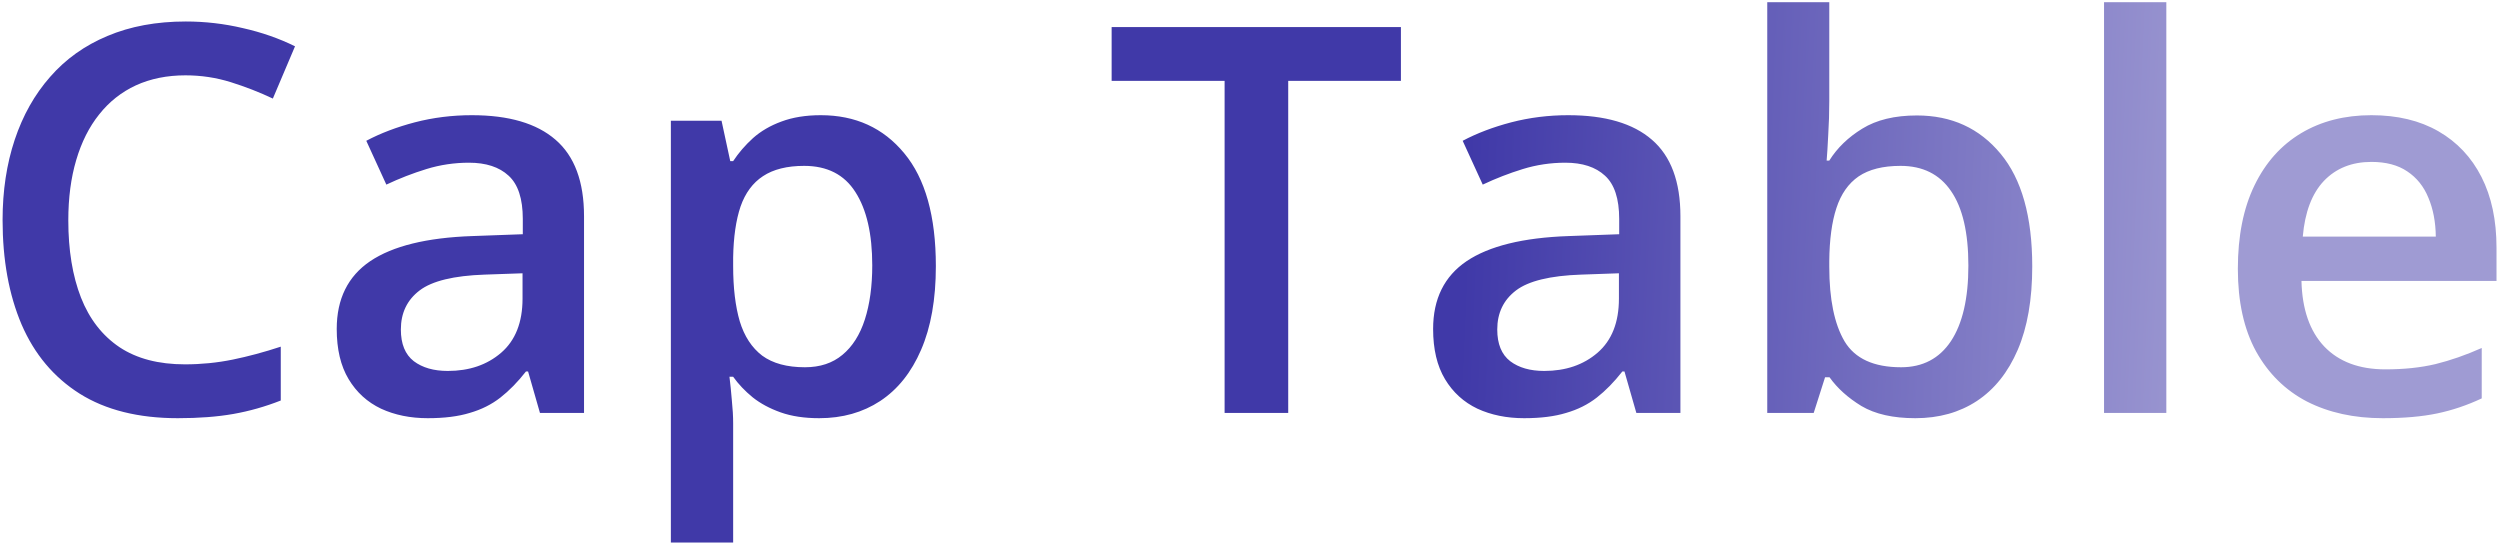 <svg width="333" height="73" viewBox="0 0 333 73" fill="none" xmlns="http://www.w3.org/2000/svg">
<path d="M24.707 10.035C22.246 10.035 20.043 10.48 18.098 11.371C16.176 12.262 14.547 13.551 13.211 15.238C11.875 16.902 10.855 18.93 10.152 21.32C9.449 23.688 9.098 26.359 9.098 29.336C9.098 33.32 9.66 36.754 10.785 39.637C11.91 42.496 13.621 44.699 15.918 46.246C18.215 47.77 21.121 48.531 24.637 48.531C26.816 48.531 28.938 48.32 31 47.898C33.062 47.477 35.195 46.902 37.398 46.176V53.348C35.312 54.168 33.203 54.766 31.07 55.141C28.938 55.516 26.477 55.703 23.688 55.703C18.438 55.703 14.078 54.613 10.609 52.434C7.164 50.254 4.586 47.184 2.875 43.223C1.188 39.262 0.344 34.621 0.344 29.301C0.344 25.41 0.883 21.848 1.961 18.613C3.039 15.379 4.609 12.59 6.672 10.246C8.734 7.879 11.277 6.062 14.301 4.797C17.348 3.508 20.828 2.863 24.742 2.863C27.32 2.863 29.852 3.156 32.336 3.742C34.844 4.305 37.164 5.113 39.297 6.168L36.344 13.129C34.562 12.285 32.699 11.559 30.754 10.949C28.809 10.34 26.793 10.035 24.707 10.035ZM62.852 15.344C67.773 15.344 71.488 16.434 73.996 18.613C76.527 20.793 77.793 24.191 77.793 28.809V55H71.922L70.34 49.48H70.059C68.957 50.887 67.82 52.047 66.648 52.961C65.477 53.875 64.117 54.555 62.57 55C61.047 55.469 59.184 55.703 56.98 55.703C54.66 55.703 52.586 55.281 50.758 54.438C48.93 53.57 47.488 52.258 46.434 50.5C45.379 48.742 44.852 46.516 44.852 43.82C44.852 39.812 46.34 36.801 49.316 34.785C52.316 32.77 56.84 31.656 62.887 31.445L69.637 31.199V29.16C69.637 26.465 69.004 24.543 67.738 23.395C66.496 22.246 64.738 21.672 62.465 21.672C60.52 21.672 58.633 21.953 56.805 22.516C54.977 23.078 53.195 23.77 51.461 24.59L48.789 18.754C50.688 17.746 52.844 16.926 55.258 16.293C57.695 15.66 60.227 15.344 62.852 15.344ZM69.602 36.402L64.574 36.578C60.449 36.719 57.555 37.422 55.891 38.688C54.227 39.953 53.395 41.688 53.395 43.891C53.395 45.812 53.969 47.219 55.117 48.109C56.266 48.977 57.777 49.41 59.652 49.41C62.512 49.41 64.879 48.602 66.754 46.984C68.652 45.344 69.602 42.941 69.602 39.777V36.402ZM109.328 15.344C113.945 15.344 117.648 17.031 120.438 20.406C123.25 23.781 124.656 28.797 124.656 35.453C124.656 39.859 124 43.574 122.688 46.598C121.398 49.598 119.582 51.871 117.238 53.418C114.918 54.941 112.211 55.703 109.117 55.703C107.148 55.703 105.438 55.445 103.984 54.93C102.531 54.414 101.289 53.746 100.258 52.926C99.227 52.082 98.359 51.168 97.656 50.184H97.164C97.281 51.121 97.387 52.164 97.481 53.312C97.598 54.438 97.656 55.469 97.656 56.406V72.262H89.359V16.082H96.109L97.269 21.461H97.656C98.383 20.359 99.262 19.34 100.293 18.402C101.348 17.465 102.613 16.727 104.09 16.188C105.59 15.625 107.336 15.344 109.328 15.344ZM107.113 22.094C104.84 22.094 103.012 22.551 101.629 23.465C100.27 24.355 99.273 25.703 98.641 27.508C98.031 29.312 97.703 31.574 97.656 34.293V35.453C97.656 38.336 97.949 40.785 98.535 42.801C99.144 44.793 100.141 46.316 101.523 47.371C102.93 48.402 104.828 48.918 107.219 48.918C109.234 48.918 110.898 48.367 112.211 47.266C113.547 46.164 114.543 44.594 115.199 42.555C115.855 40.516 116.184 38.113 116.184 35.348C116.184 31.152 115.434 27.895 113.934 25.574C112.457 23.254 110.184 22.094 107.113 22.094ZM171.59 55H163.117V10.773H148.07V3.602H186.602V10.773H171.59V55ZM208.891 15.344C213.812 15.344 217.527 16.434 220.035 18.613C222.566 20.793 223.832 24.191 223.832 28.809V55H217.961L216.379 49.48H216.098C214.996 50.887 213.859 52.047 212.688 52.961C211.516 53.875 210.156 54.555 208.609 55C207.086 55.469 205.223 55.703 203.02 55.703C200.699 55.703 198.625 55.281 196.797 54.438C194.969 53.57 193.527 52.258 192.473 50.5C191.418 48.742 190.891 46.516 190.891 43.82C190.891 39.812 192.379 36.801 195.355 34.785C198.355 32.77 202.879 31.656 208.926 31.445L215.676 31.199V29.16C215.676 26.465 215.043 24.543 213.777 23.395C212.535 22.246 210.777 21.672 208.504 21.672C206.559 21.672 204.672 21.953 202.844 22.516C201.016 23.078 199.234 23.77 197.5 24.59L194.828 18.754C196.727 17.746 198.883 16.926 201.297 16.293C203.734 15.66 206.266 15.344 208.891 15.344ZM215.641 36.402L210.613 36.578C206.488 36.719 203.594 37.422 201.93 38.688C200.266 39.953 199.434 41.688 199.434 43.891C199.434 45.812 200.008 47.219 201.156 48.109C202.305 48.977 203.816 49.41 205.691 49.41C208.551 49.41 210.918 48.602 212.793 46.984C214.691 45.344 215.641 42.941 215.641 39.777V36.402ZM243.66 0.297V13.48C243.66 15.004 243.613 16.504 243.52 17.98C243.449 19.434 243.379 20.57 243.309 21.391H243.66C244.715 19.703 246.18 18.285 248.055 17.137C249.953 15.965 252.379 15.379 255.332 15.379C259.949 15.379 263.664 17.078 266.477 20.477C269.289 23.852 270.695 28.855 270.695 35.488C270.695 39.895 270.051 43.598 268.762 46.598C267.473 49.598 265.656 51.871 263.312 53.418C260.992 54.941 258.262 55.703 255.121 55.703C252.168 55.703 249.777 55.164 247.949 54.086C246.145 52.984 244.727 51.707 243.695 50.254H243.098L241.586 55H235.398V0.297H243.66ZM253.152 22.094C250.809 22.094 248.945 22.562 247.562 23.5C246.203 24.438 245.219 25.844 244.609 27.719C244 29.57 243.684 31.926 243.66 34.785V35.523C243.66 39.859 244.34 43.176 245.699 45.473C247.082 47.77 249.59 48.918 253.223 48.918C256.105 48.918 258.32 47.758 259.867 45.438C261.414 43.094 262.188 39.742 262.188 35.383C262.188 30.977 261.414 27.66 259.867 25.434C258.344 23.207 256.105 22.094 253.152 22.094ZM288.555 55H280.258V0.297H288.555V55ZM315.871 15.344C319.34 15.344 322.316 16.059 324.801 17.488C327.285 18.918 329.195 20.945 330.531 23.57C331.867 26.195 332.535 29.336 332.535 32.992V37.422H306.555C306.648 41.195 307.656 44.102 309.578 46.141C311.523 48.18 314.242 49.199 317.734 49.199C320.219 49.199 322.445 48.965 324.414 48.496C326.406 48.004 328.457 47.289 330.566 46.352V53.066C328.621 53.98 326.641 54.648 324.625 55.07C322.609 55.492 320.195 55.703 317.383 55.703C313.562 55.703 310.199 54.965 307.293 53.488C304.41 51.988 302.148 49.762 300.508 46.809C298.891 43.855 298.082 40.188 298.082 35.805C298.082 31.445 298.82 27.742 300.297 24.695C301.773 21.648 303.848 19.328 306.52 17.734C309.191 16.141 312.309 15.344 315.871 15.344ZM315.871 21.566C313.27 21.566 311.16 22.41 309.543 24.098C307.949 25.785 307.012 28.258 306.73 31.516H324.449C324.426 29.57 324.098 27.848 323.465 26.348C322.855 24.848 321.918 23.676 320.652 22.832C319.41 21.988 317.816 21.566 315.871 21.566Z" fill="url(#paint0_linear_1019_609)"/>
<defs>
<linearGradient id="paint0_linear_1019_609" x1="173.996" y1="-1.248" x2="298.567" y2="4.211" gradientUnits="userSpaceOnUse">
<stop offset="0.181" stop-color="#4039A8"/>
<stop offset="1" stop-color="#9F9BD3"/>
</linearGradient>
</defs>
</svg>
